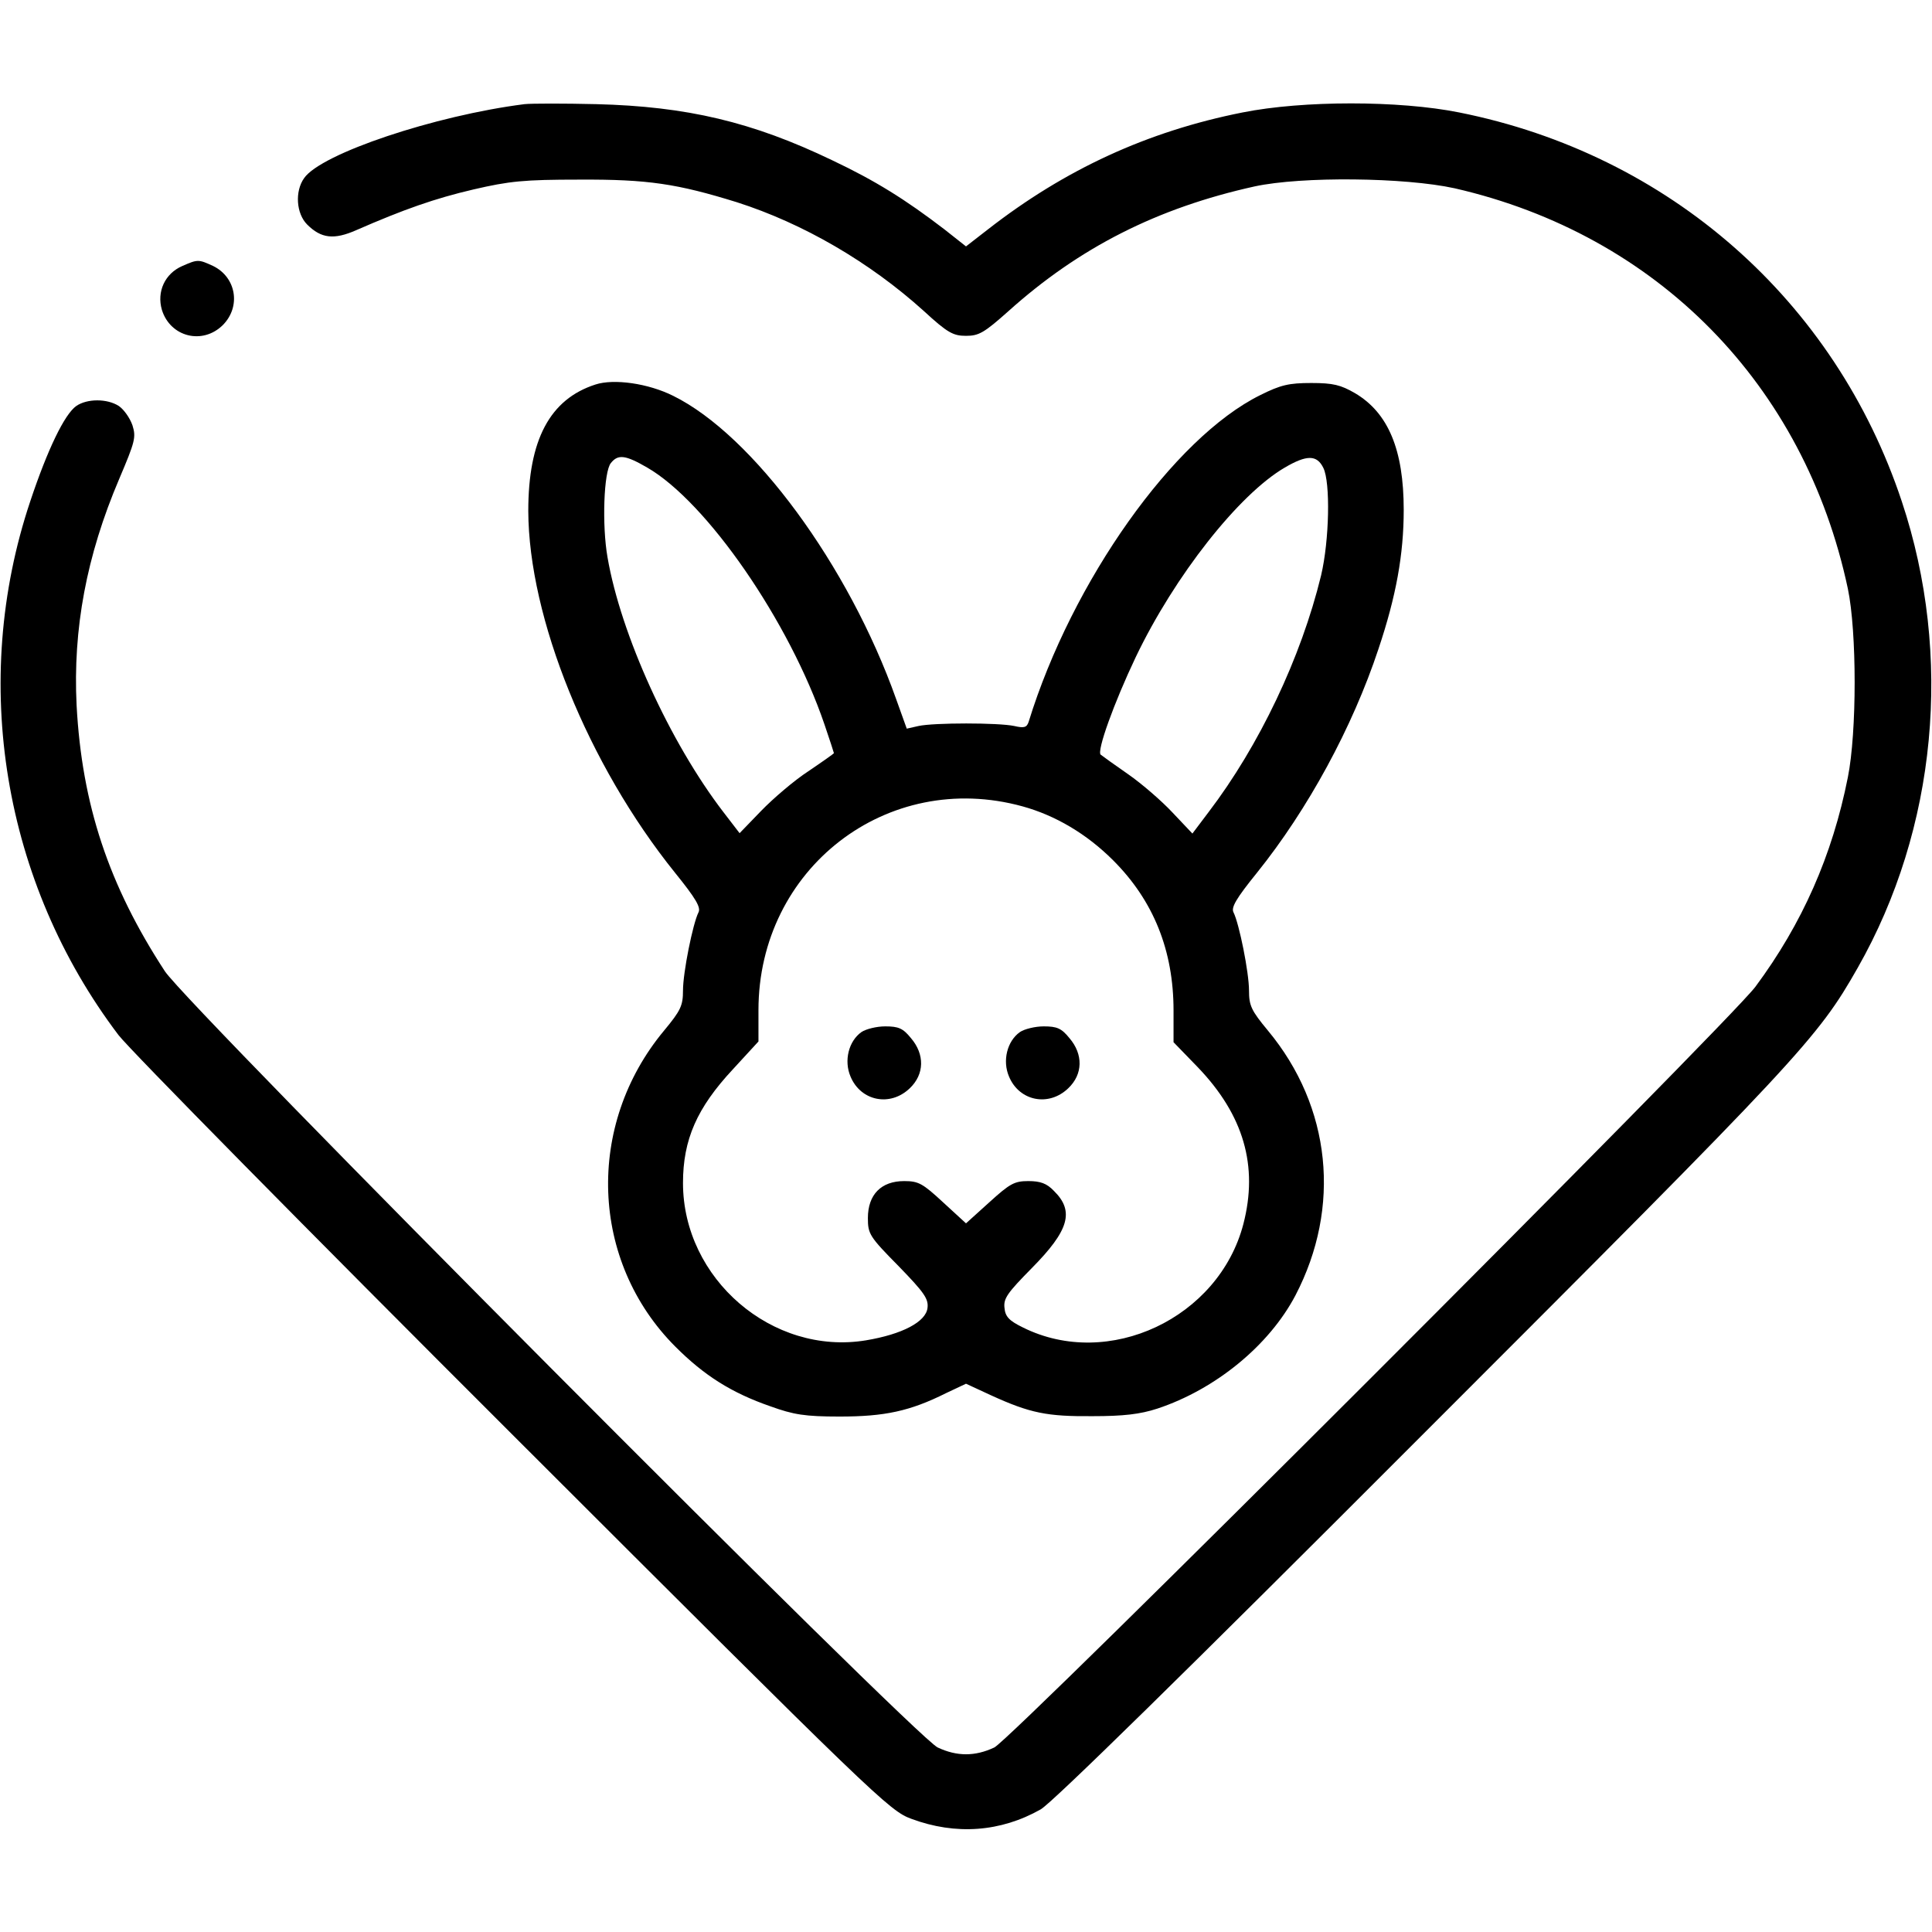 <?xml version="1.0" standalone="no"?>
<!DOCTYPE svg PUBLIC "-//W3C//DTD SVG 20010904//EN"
 "http://www.w3.org/TR/2001/REC-SVG-20010904/DTD/svg10.dtd">
<svg version="1.0" xmlns="http://www.w3.org/2000/svg"
 width="512pt" height="512pt" viewBox="0 0 512 512"
 preserveAspectRatio="xMidYMid meet">

<g transform="translate(0,512) scale(0.1,-0.1)"
fill="#000000" stroke="none">
<path d="M1390 4844 c-237 -30 -539 -131 -584 -196 -25 -35 -21 -94 8 -123 37
-37 71 -41 130 -15 126 55 208 84 311 108 95 22 133 26 280 26 182 1 260 -11
418 -60 175 -56 351 -158 495 -288 63 -58 78 -66 112 -66 34 0 48 8 112 65
188 169 395 274 653 331 125 27 398 24 530 -5 537 -123 927 -520 1042 -1061
24 -115 24 -380 0 -500 -41 -207 -121 -388 -245 -555 -73 -97 -1970 -1994
-2017 -2016 -51 -24 -99 -24 -150 0 -60 28 -1985 1962 -2048 2057 -149 228
-220 442 -234 705 -10 202 26 396 113 600 42 99 45 110 35 142 -7 20 -23 42
-36 51 -31 20 -84 20 -113 0 -31 -22 -76 -115 -122 -253 -160 -478 -72 -1010
234 -1414 30 -39 502 -518 1048 -1063 958 -957 995 -993 1053 -1014 118 -44
237 -35 343 25 31 18 381 361 1013 994 1003 1003 1045 1048 1152 1236 210 369
253 828 117 1236 -177 533 -617 920 -1173 1031 -159 32 -414 32 -574 0 -252
-50 -471 -151 -675 -310 l-58 -45 -57 45 c-103 79 -183 129 -297 183 -212 102
-386 143 -626 149 -85 2 -171 2 -190 0z"/>
<path d="M483 4415 c-46 -20 -68 -68 -54 -116 22 -72 108 -94 162 -40 48 49
35 126 -26 156 -39 18 -41 18 -82 0z"/>
<path d="M1578 4101 c-121 -39 -178 -147 -178 -335 1 -283 158 -672 389 -959
55 -68 69 -92 62 -105 -15 -30 -41 -159 -41 -207 0 -40 -6 -53 -50 -106 -209
-251 -196 -612 30 -838 76 -76 148 -122 252 -158 61 -22 91 -27 183 -27 119 0
186 14 282 62 l53 25 67 -31 c103 -47 148 -56 268 -55 82 0 126 5 172 20 154
51 296 167 366 300 122 234 95 500 -73 702 -44 53 -50 66 -50 106 0 48 -26
177 -41 207 -7 13 7 37 62 105 135 168 253 385 322 593 47 140 67 251 67 369
0 159 -41 257 -129 309 -38 22 -58 27 -116 27 -59 0 -81 -5 -135 -32 -229
-113 -499 -493 -614 -866 -5 -15 -12 -17 -38 -11 -42 9 -213 9 -254 0 l-31 -7
-28 78 c-126 355 -380 700 -591 804 -66 33 -157 46 -206 30z m137 -220 c158
-91 377 -408 470 -681 14 -41 25 -75 25 -76 0 -1 -31 -23 -68 -48 -37 -24 -93
-72 -125 -105 l-57 -59 -43 56 c-142 185 -272 471 -307 675 -15 85 -10 228 9
250 19 24 39 21 96 -12z m1792 -1 c19 -38 16 -192 -6 -285 -53 -218 -164 -451
-298 -627 l-43 -57 -53 56 c-28 30 -81 76 -117 101 -36 25 -68 48 -73 52 -11
9 35 137 93 259 103 215 273 431 395 502 58 34 85 34 102 -1z m-797 -897 c87
-24 170 -73 240 -143 107 -107 160 -239 160 -398 l0 -84 64 -66 c122 -127 161
-262 121 -416 -65 -249 -357 -387 -584 -274 -37 18 -47 29 -49 52 -3 25 8 40
72 105 99 100 114 151 59 205 -19 20 -36 26 -68 26 -37 0 -49 -7 -103 -56
l-62 -56 -61 56 c-54 50 -65 56 -103 56 -61 0 -96 -36 -96 -98 0 -42 4 -49 81
-127 68 -70 80 -87 77 -111 -4 -37 -67 -70 -163 -86 -248 -41 -485 163 -485
417 0 115 37 199 132 301 l68 74 0 83 c0 375 341 639 700 540z"/>
<path d="M2283 2385 c-34 -24 -47 -76 -29 -118 27 -65 105 -81 157 -31 39 37
40 90 3 133 -21 26 -33 31 -68 31 -23 0 -51 -7 -63 -15z"/>
<path d="M2703 2385 c-34 -24 -47 -76 -29 -118 27 -65 105 -81 157 -31 39 37
40 90 3 133 -21 26 -33 31 -68 31 -23 0 -51 -7 -63 -15z"/>
</g>
</svg>
